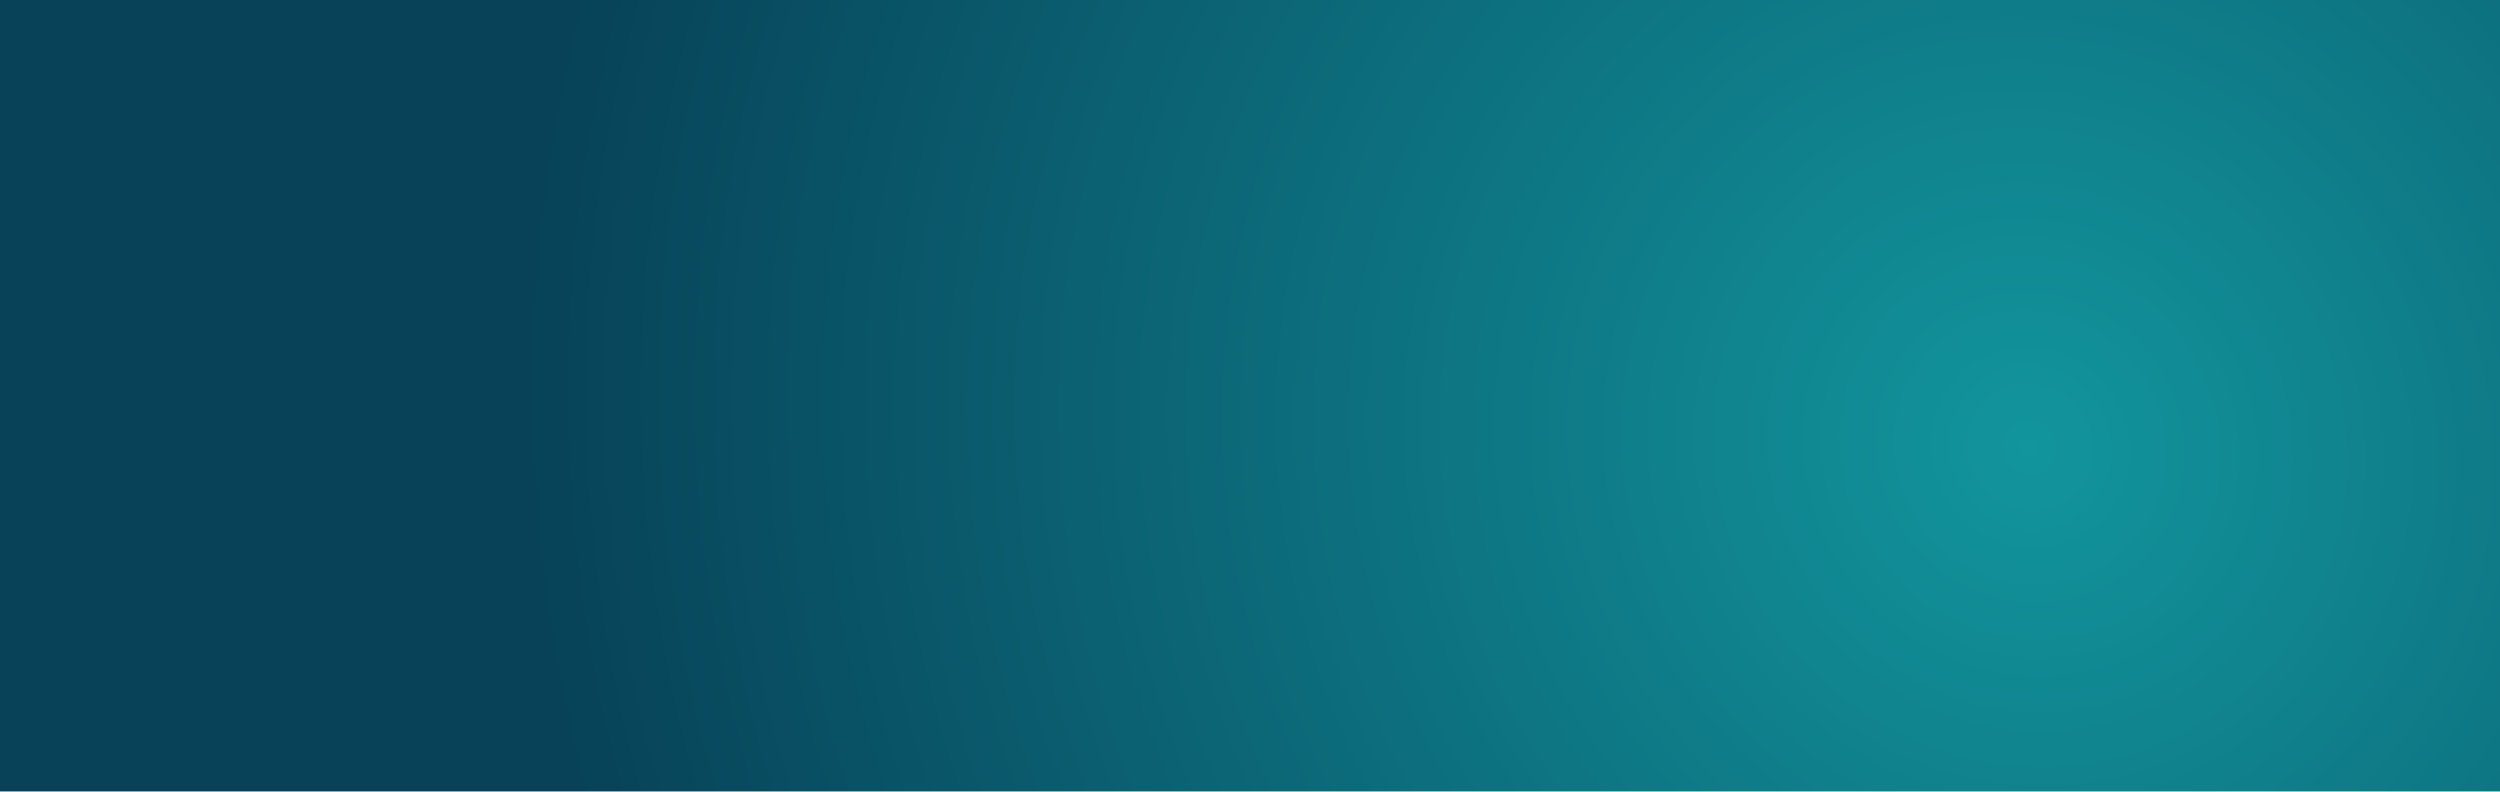 <?xml version="1.0"?>
<svg xmlns="http://www.w3.org/2000/svg" width="1440" height="456" viewBox="0 0 1440 456" fill="none">
<g clip-path="url(#clip0_303_6910)">
<rect width="1440" height="456" fill="white"/>
<g filter="url(#filter0_b_303_6910)">
<path d="M1932.78 -282.709L1253.44 -1118.69C1204.46 -1178.85 1127.11 -1208.43 1050.41 -1196.33L-14.424 -1026.88C-91.109 -1014.62 -155.43 -962.463 -183.185 -890.041L-568.674 115.39C-596.386 187.817 -583.328 269.5 -534.412 329.715L144.935 1166.49C194.122 1226.41 271.516 1255.68 348.118 1243.34L1412.95 1073.72C1489.64 1061.59 1554 1009.47 1581.72 937.047L1967.2 -68.385C1994.87 -140.839 1981.75 -222.525 1932.78 -282.709Z" fill="url(#paint0_radial_303_6910)" style="mix-blend-mode:darken"/>
</g>
</g>
<defs>
<filter id="filter0_b_303_6910" x="-783" y="-1399" width="2964.48" height="2845.12" filterUnits="userSpaceOnUse" color-interpolation-filters="sRGB">
<feFlood flood-opacity="0" result="BackgroundImageFix"/>
<feGaussianBlur in="BackgroundImageFix" stdDeviation="100"/>
<feComposite in2="SourceAlpha" operator="in" result="effect1_backgroundBlur_303_6910"/>
<feBlend mode="normal" in="SourceGraphic" in2="effect1_backgroundBlur_303_6910" result="shape"/>
</filter>
<radialGradient id="paint0_radial_303_6910" cx="0" cy="0" r="1" gradientUnits="userSpaceOnUse" gradientTransform="translate(1169 262.5) rotate(146.08) scale(1072.52 1124.88)">
<stop stop-color="#12959D"/>
<stop offset="0.797" stop-color="#074258"/>
</radialGradient>
<clipPath id="clip0_303_6910">
<rect width="1440" height="456" fill="white"/>
</clipPath>
</defs>
</svg>
